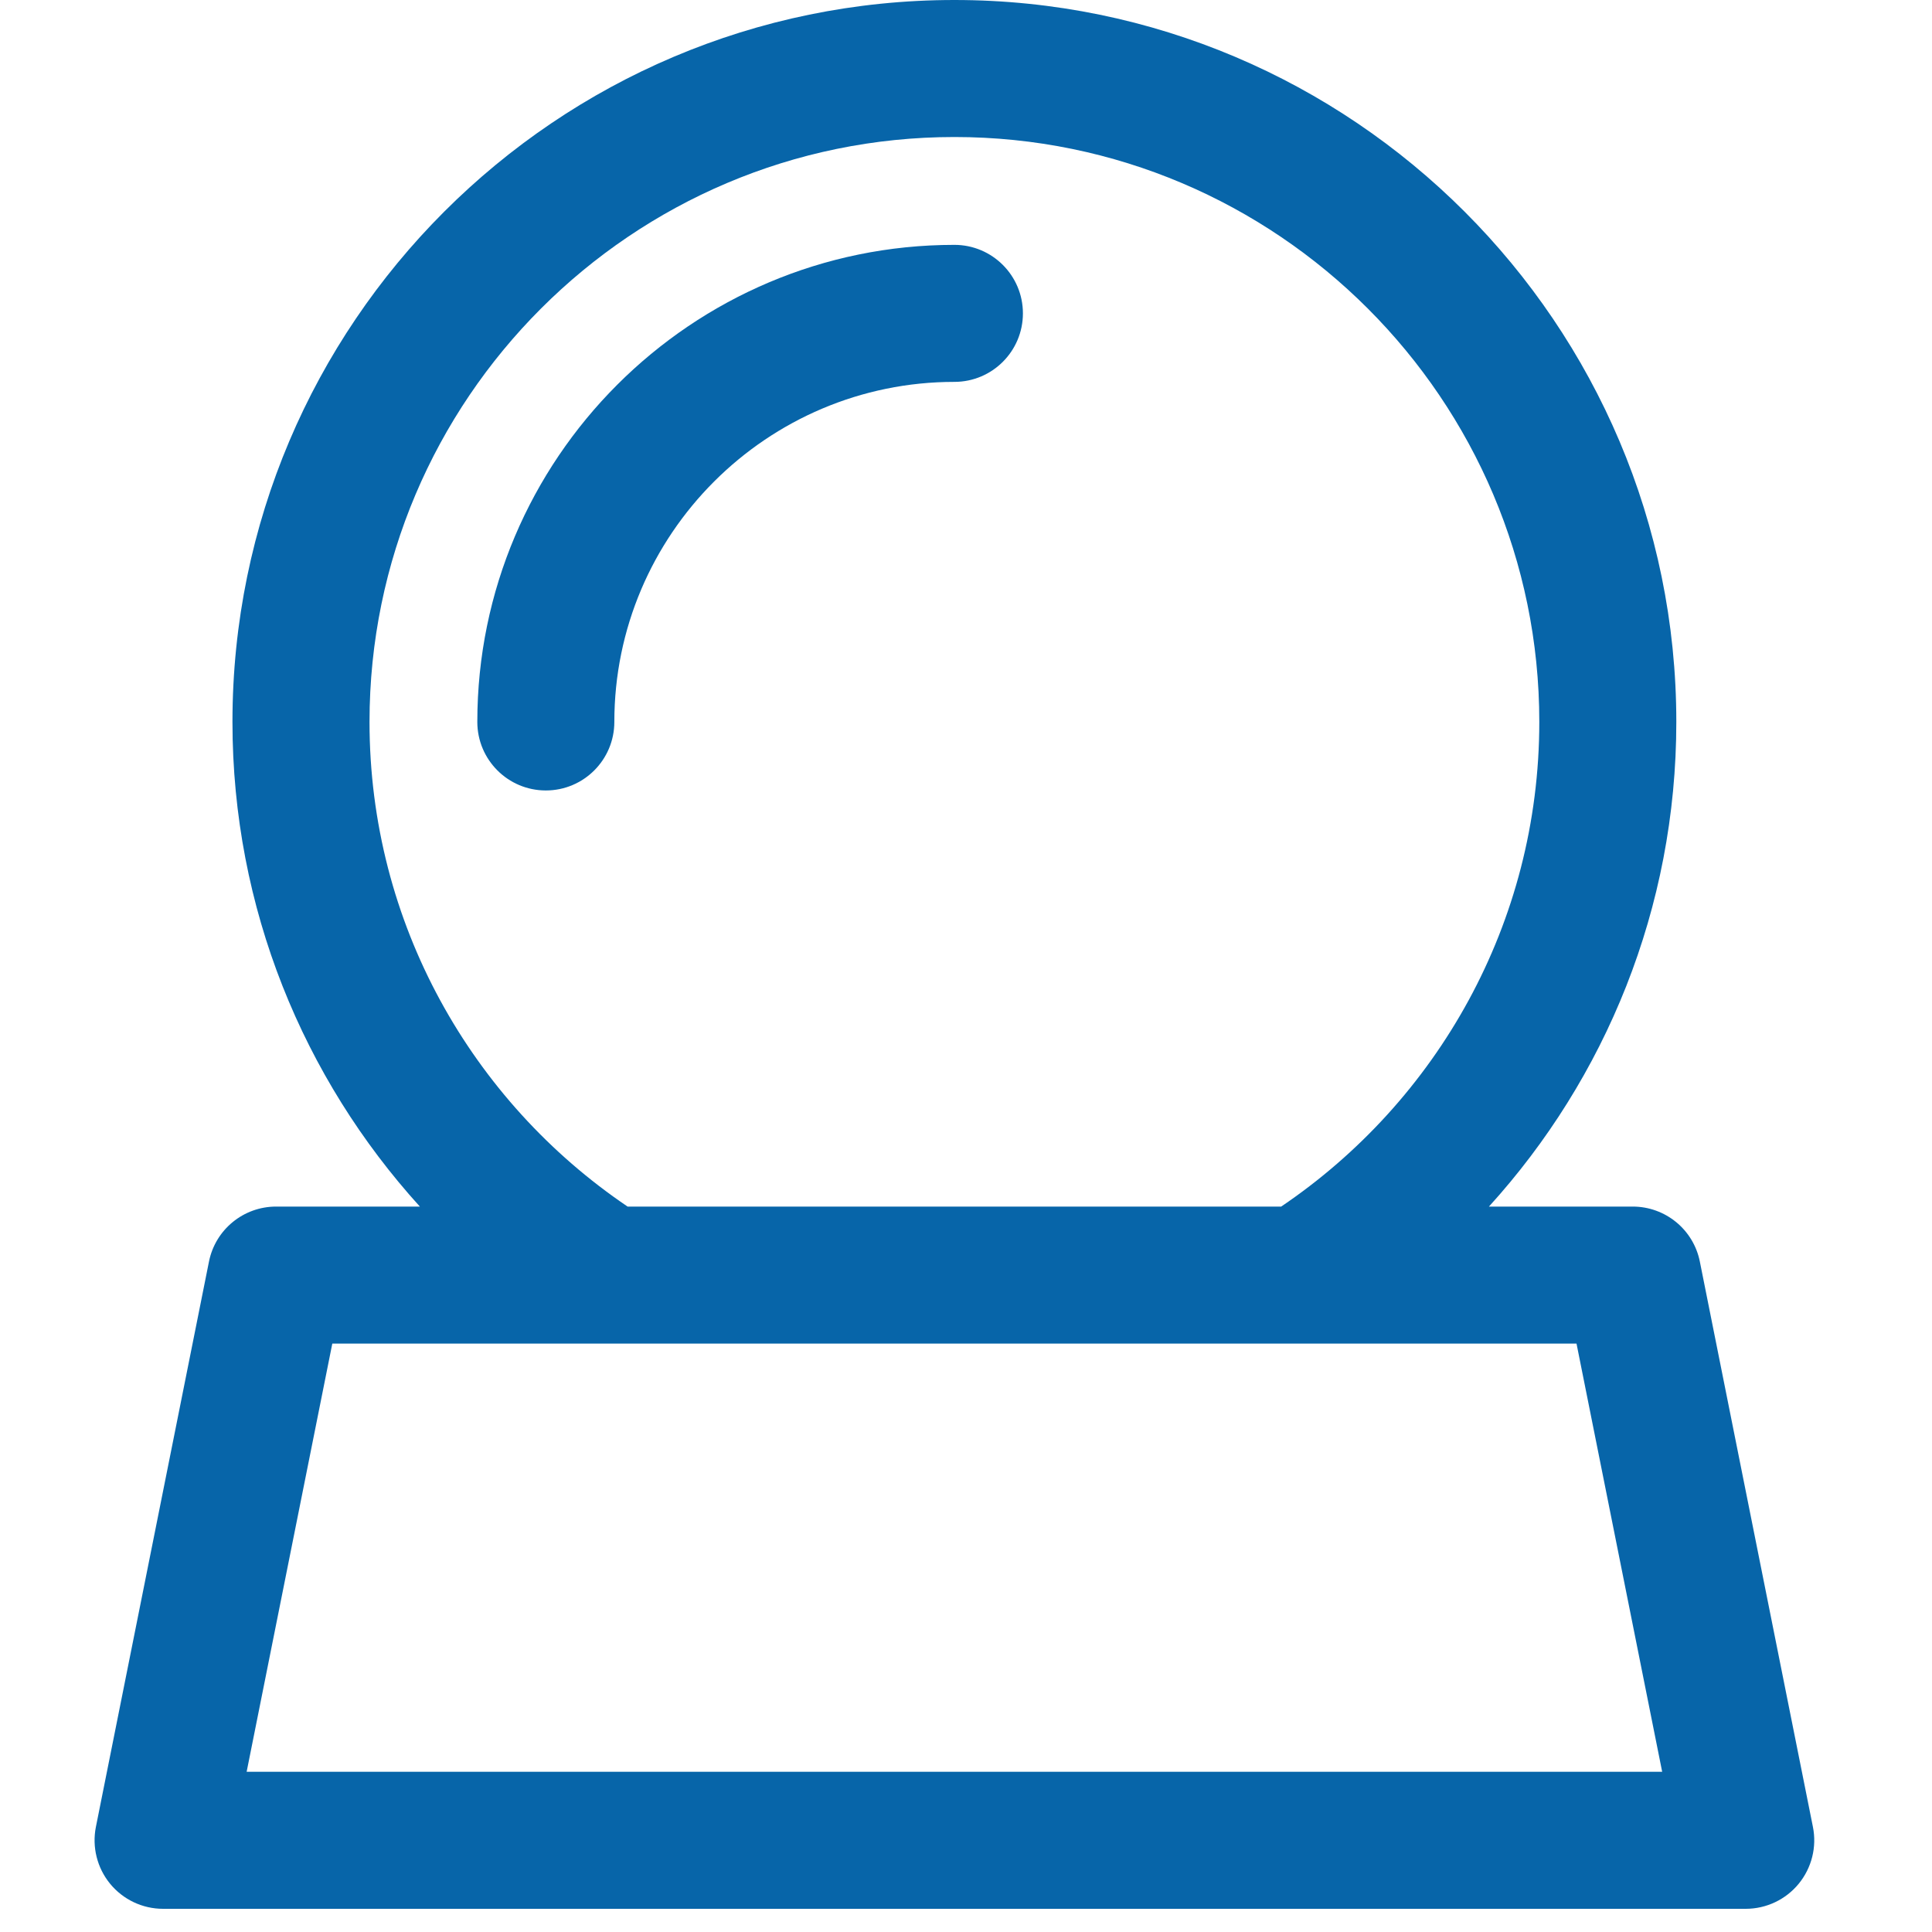 <svg width="50" height="50" viewBox="0 0 50 50" fill="none" xmlns="http://www.w3.org/2000/svg">
<g id="crystal-ball-svgrepo-com 1" clip-path="url(#clip0_39_14136)">
<g id="Group">
<path id="Vector" d="M24.7 6.337C17.892 6.337 12.353 11.876 12.353 18.683C12.353 19.663 13.147 20.457 14.126 20.457C15.106 20.457 15.899 19.663 15.899 18.683C15.899 13.831 19.847 9.883 24.7 9.883C25.679 9.883 26.473 9.089 26.473 8.11C26.473 7.131 25.679 6.337 24.7 6.337Z" fill="#0765A9"/>
<path id="Vector_2" d="M46.918 47.279L43.992 32.651C43.827 31.822 43.099 31.226 42.254 31.226H38.534C41.546 27.908 43.383 23.507 43.383 18.684C43.383 8.382 35.002 0 24.7 0C14.398 0 6.016 8.382 6.016 18.683C6.016 23.507 7.855 27.907 10.866 31.226H7.146C6.301 31.226 5.573 31.822 5.408 32.651L2.482 47.279C2.378 47.8 2.513 48.34 2.849 48.751C3.186 49.162 3.689 49.4 4.22 49.4H45.179C45.711 49.4 46.214 49.162 46.551 48.751C46.887 48.34 47.023 47.8 46.918 47.279ZM9.563 18.683C9.563 10.337 16.353 3.546 24.7 3.546C33.047 3.546 39.837 10.337 39.837 18.683C39.837 23.899 37.184 28.503 33.157 31.226H16.242C12.216 28.503 9.563 23.899 9.563 18.683ZM6.383 45.854L8.6 34.772H40.8L43.017 45.854H6.383Z" fill="#0765A9"/>
</g>
</g>
<defs>
<clipPath id="clip0_39_14136">
<rect width="49.4" height="49.4" fill="white"/>
</clipPath>
</defs>
</svg>
